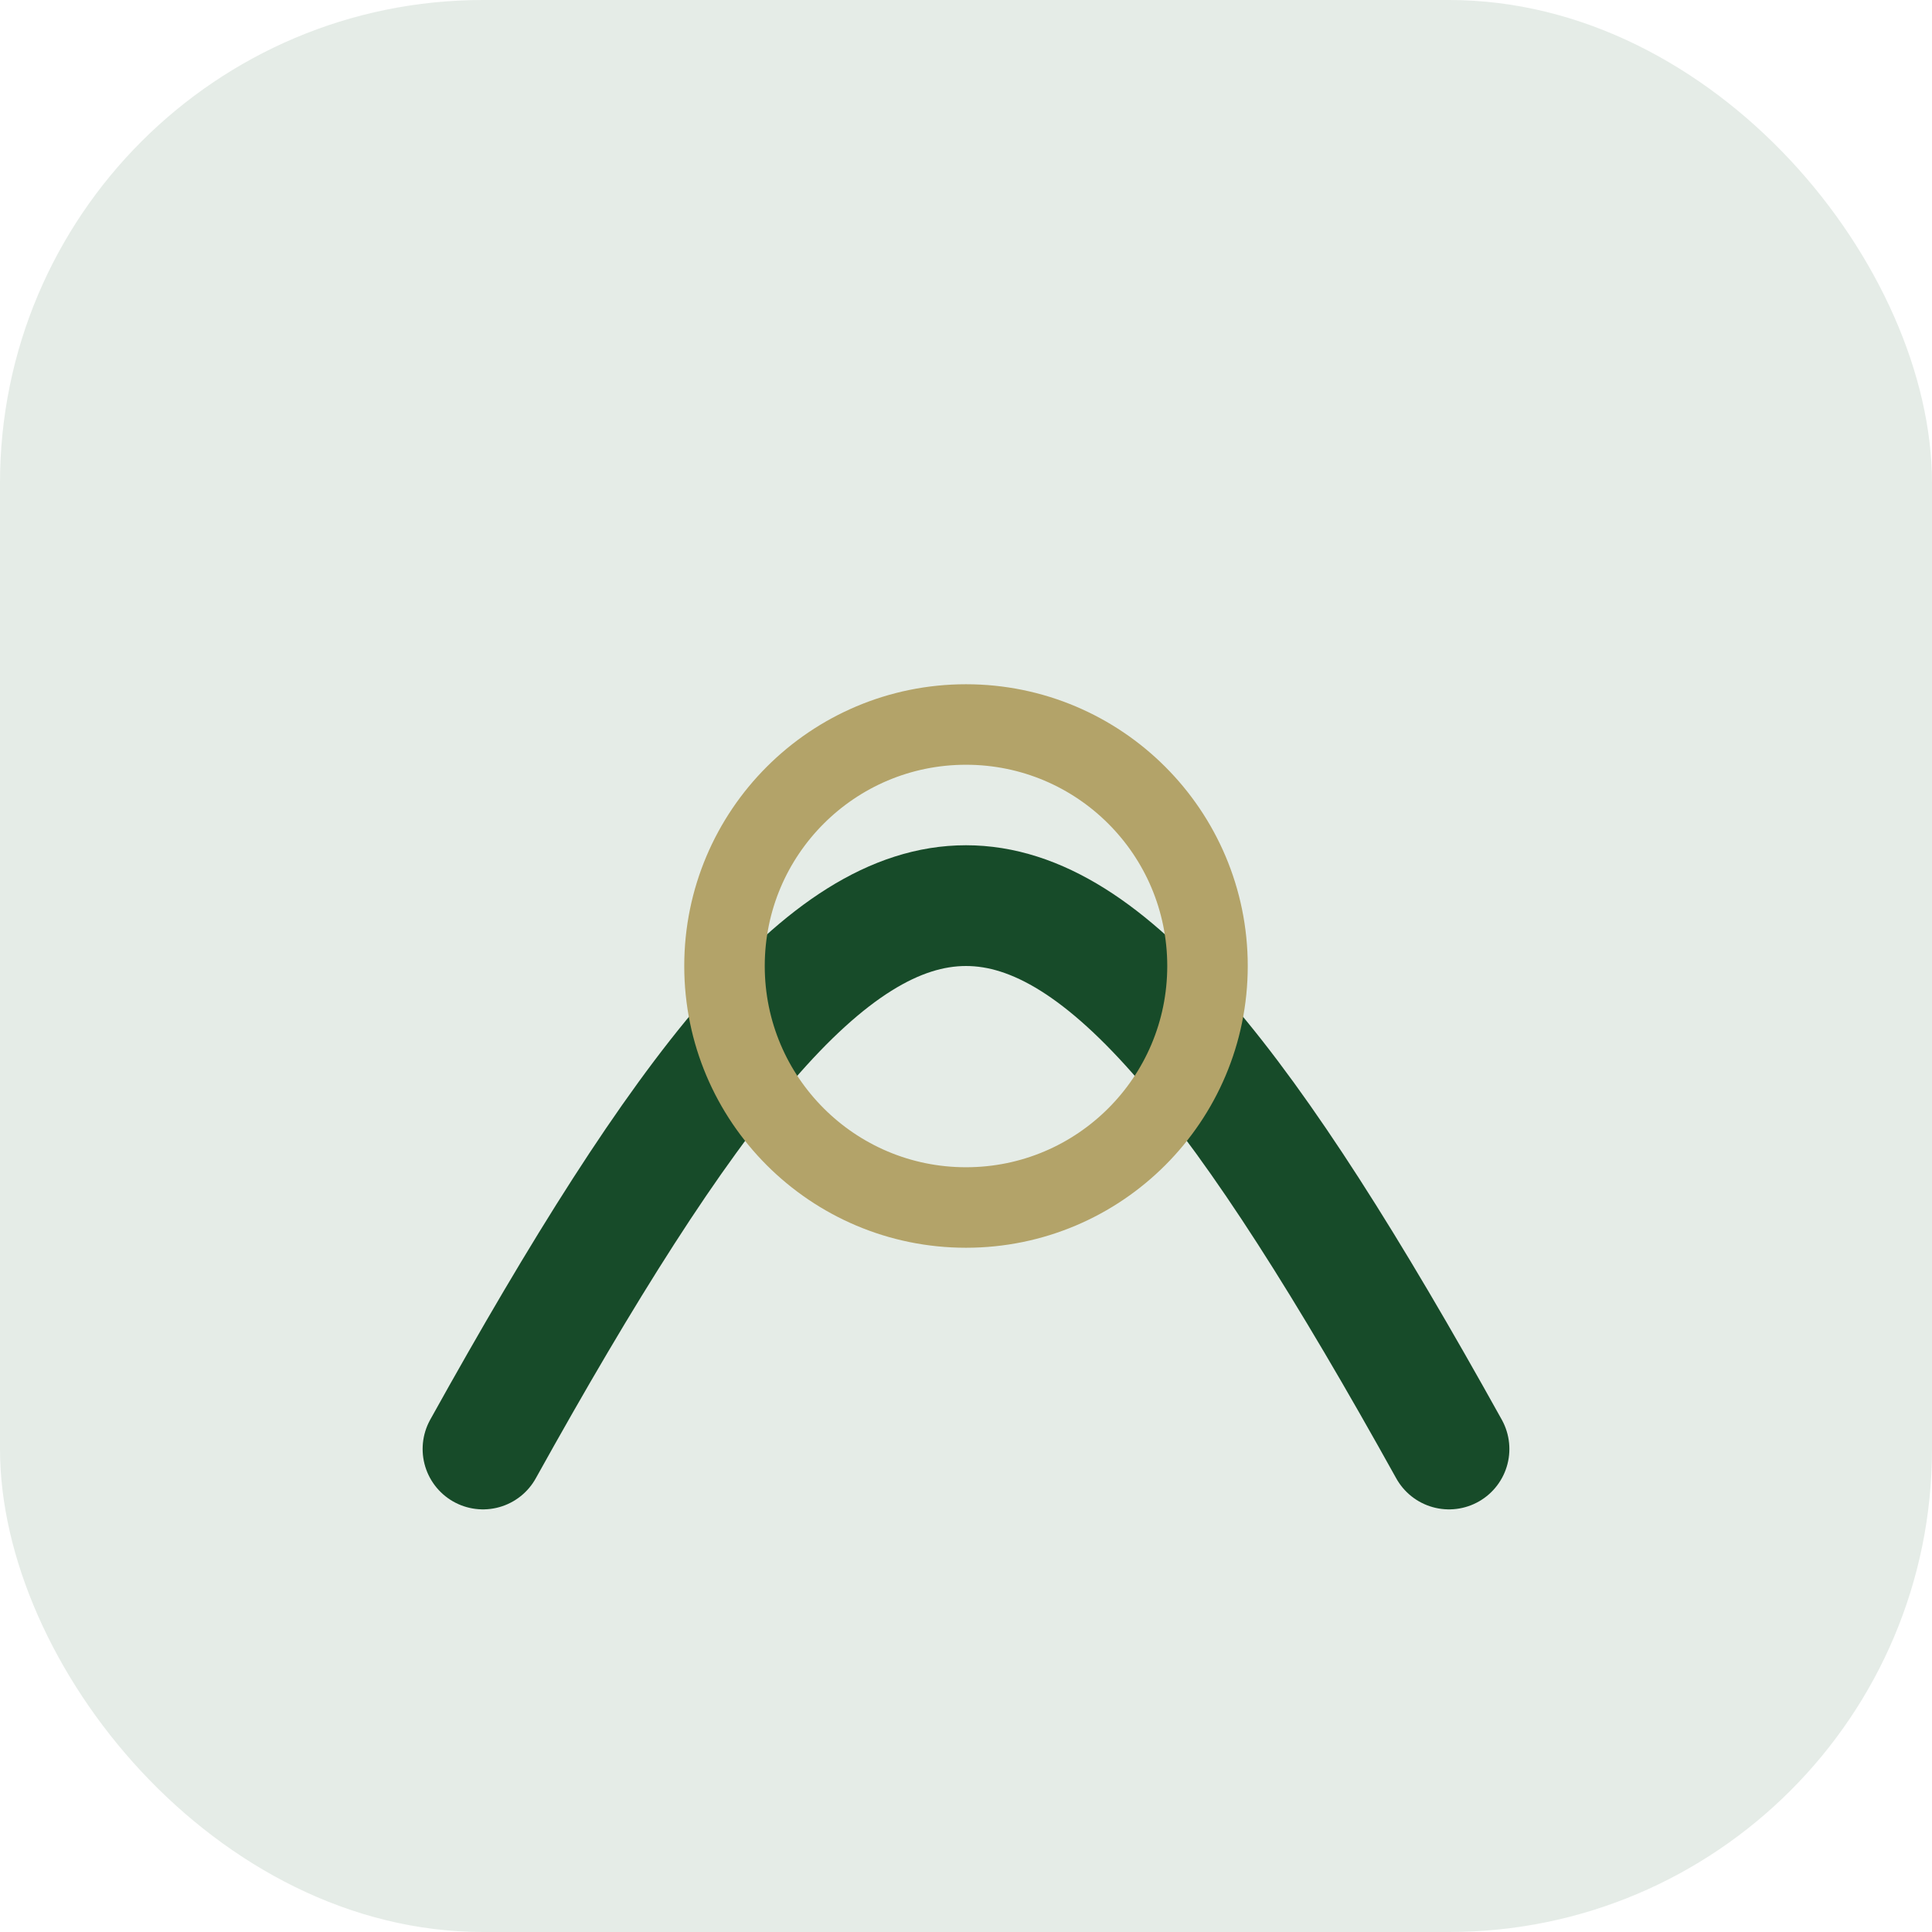 <?xml version="1.0" encoding="UTF-8"?>
<svg xmlns="http://www.w3.org/2000/svg" width="48" height="48" viewBox="0 0 48 48"><rect width="48" height="48" rx="12" fill="#E5ECE7"/><path d="M12 36c10-18 14-18 24 0" fill="none" stroke="#174B29" stroke-width="3" stroke-linecap="round"/><circle cx="24" cy="24" r="6" fill="none" stroke="#B3A369" stroke-width="2"/></svg>